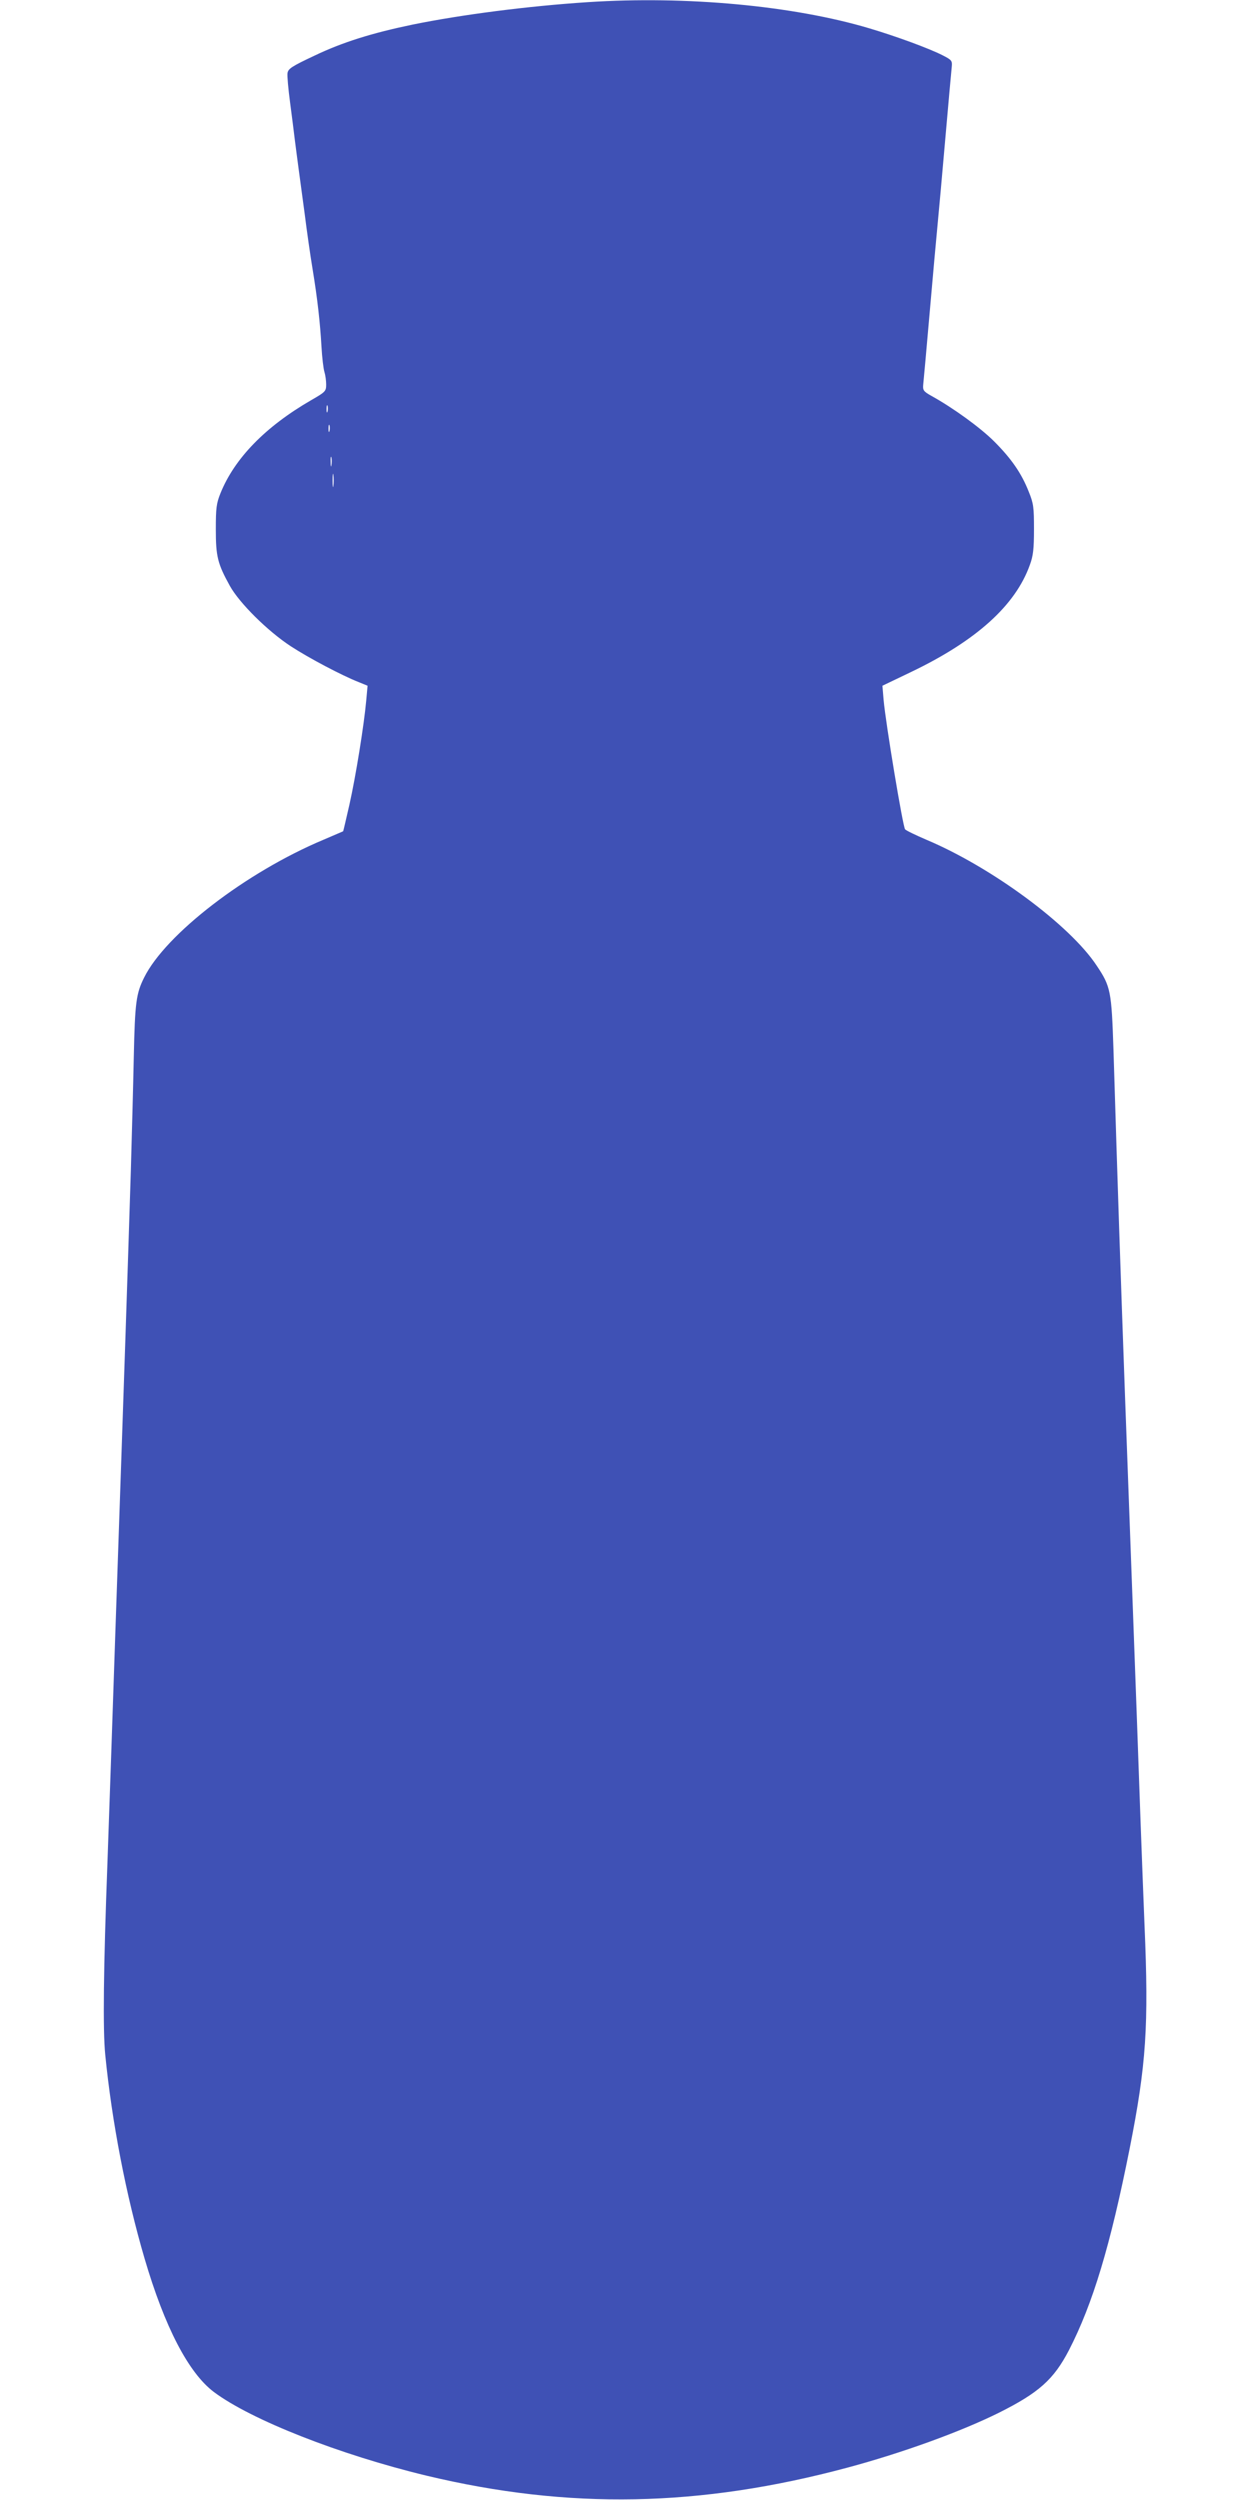 <?xml version="1.0" standalone="no"?>
<!DOCTYPE svg PUBLIC "-//W3C//DTD SVG 20010904//EN"
 "http://www.w3.org/TR/2001/REC-SVG-20010904/DTD/svg10.dtd">
<svg version="1.0" xmlns="http://www.w3.org/2000/svg"
 width="640pt" height="1280pt" viewBox="0 0 640 1280"
 preserveAspectRatio="xMidYMid meet">
<g transform="translate(0,1280) scale(0.1,-0.1)"
fill="#3f51b5" stroke="none">
<path d="M3010 12789 c-307 -20 -648 -64 -898 -115 -207 -43 -358 -90 -502
-159 -117 -55 -135 -67 -138 -90 -2 -14 4 -80 13 -148 9 -67 20 -156 25 -197
5 -41 14 -106 19 -145 5 -38 19 -142 31 -230 11 -88 29 -214 40 -280 26 -158
39 -278 46 -400 3 -55 10 -113 15 -129 5 -16 9 -45 9 -65 0 -34 -4 -38 -77
-80 -235 -136 -392 -298 -464 -476 -21 -52 -24 -76 -24 -185 0 -139 9 -176 72
-290 49 -88 193 -231 312 -309 92 -60 262 -150 349 -184 l44 -18 -7 -77 c-11
-122 -53 -385 -86 -532 -17 -74 -31 -135 -32 -136 -1 -1 -47 -20 -102 -44
-395 -166 -807 -483 -917 -705 -41 -82 -47 -128 -53 -405 -3 -146 -10 -407
-15 -580 -18 -572 -30 -938 -80 -2385 -5 -154 -14 -419 -20 -590 -6 -170 -15
-429 -20 -575 -20 -533 -24 -853 -11 -982 34 -342 106 -717 201 -1041 103
-351 225 -586 355 -684 191 -143 644 -321 1087 -428 730 -175 1402 -162 2158
41 279 75 577 183 773 280 206 103 282 171 360 321 122 237 212 535 311 1033
85 429 98 628 76 1142 -5 123 -14 358 -20 523 -6 165 -15 417 -20 560 -5 143
-14 388 -20 545 -11 295 -23 620 -40 1085 -23 638 -37 1050 -59 1770 -10 300
-14 324 -86 431 -137 208 -538 504 -873 645 -53 23 -102 46 -108 53 -11 12
-99 540 -110 663 l-6 72 146 70 c334 160 535 341 609 549 17 46 21 82 21 182
0 112 -2 132 -27 193 -37 94 -89 169 -177 257 -70 70 -209 171 -321 233 -41
23 -45 29 -42 59 2 18 17 184 33 368 16 184 34 385 40 445 6 61 24 261 40 445
16 184 31 350 33 368 3 31 0 35 -47 59 -69 35 -234 96 -375 138 -389 116 -937
167 -1441 134z m-1333 -2096 c-3 -10 -5 -4 -5 12 0 17 2 24 5 18 2 -7 2 -21 0
-30z m10 -100 c-3 -10 -5 -4 -5 12 0 17 2 24 5 18 2 -7 2 -21 0 -30z m10 -175
c-2 -13 -4 -5 -4 17 -1 22 1 32 4 23 2 -10 2 -28 0 -40z m10 -105 c-2 -16 -4
-3 -4 27 0 30 2 43 4 28 2 -16 2 -40 0 -55z"/>
</g>
</svg>

